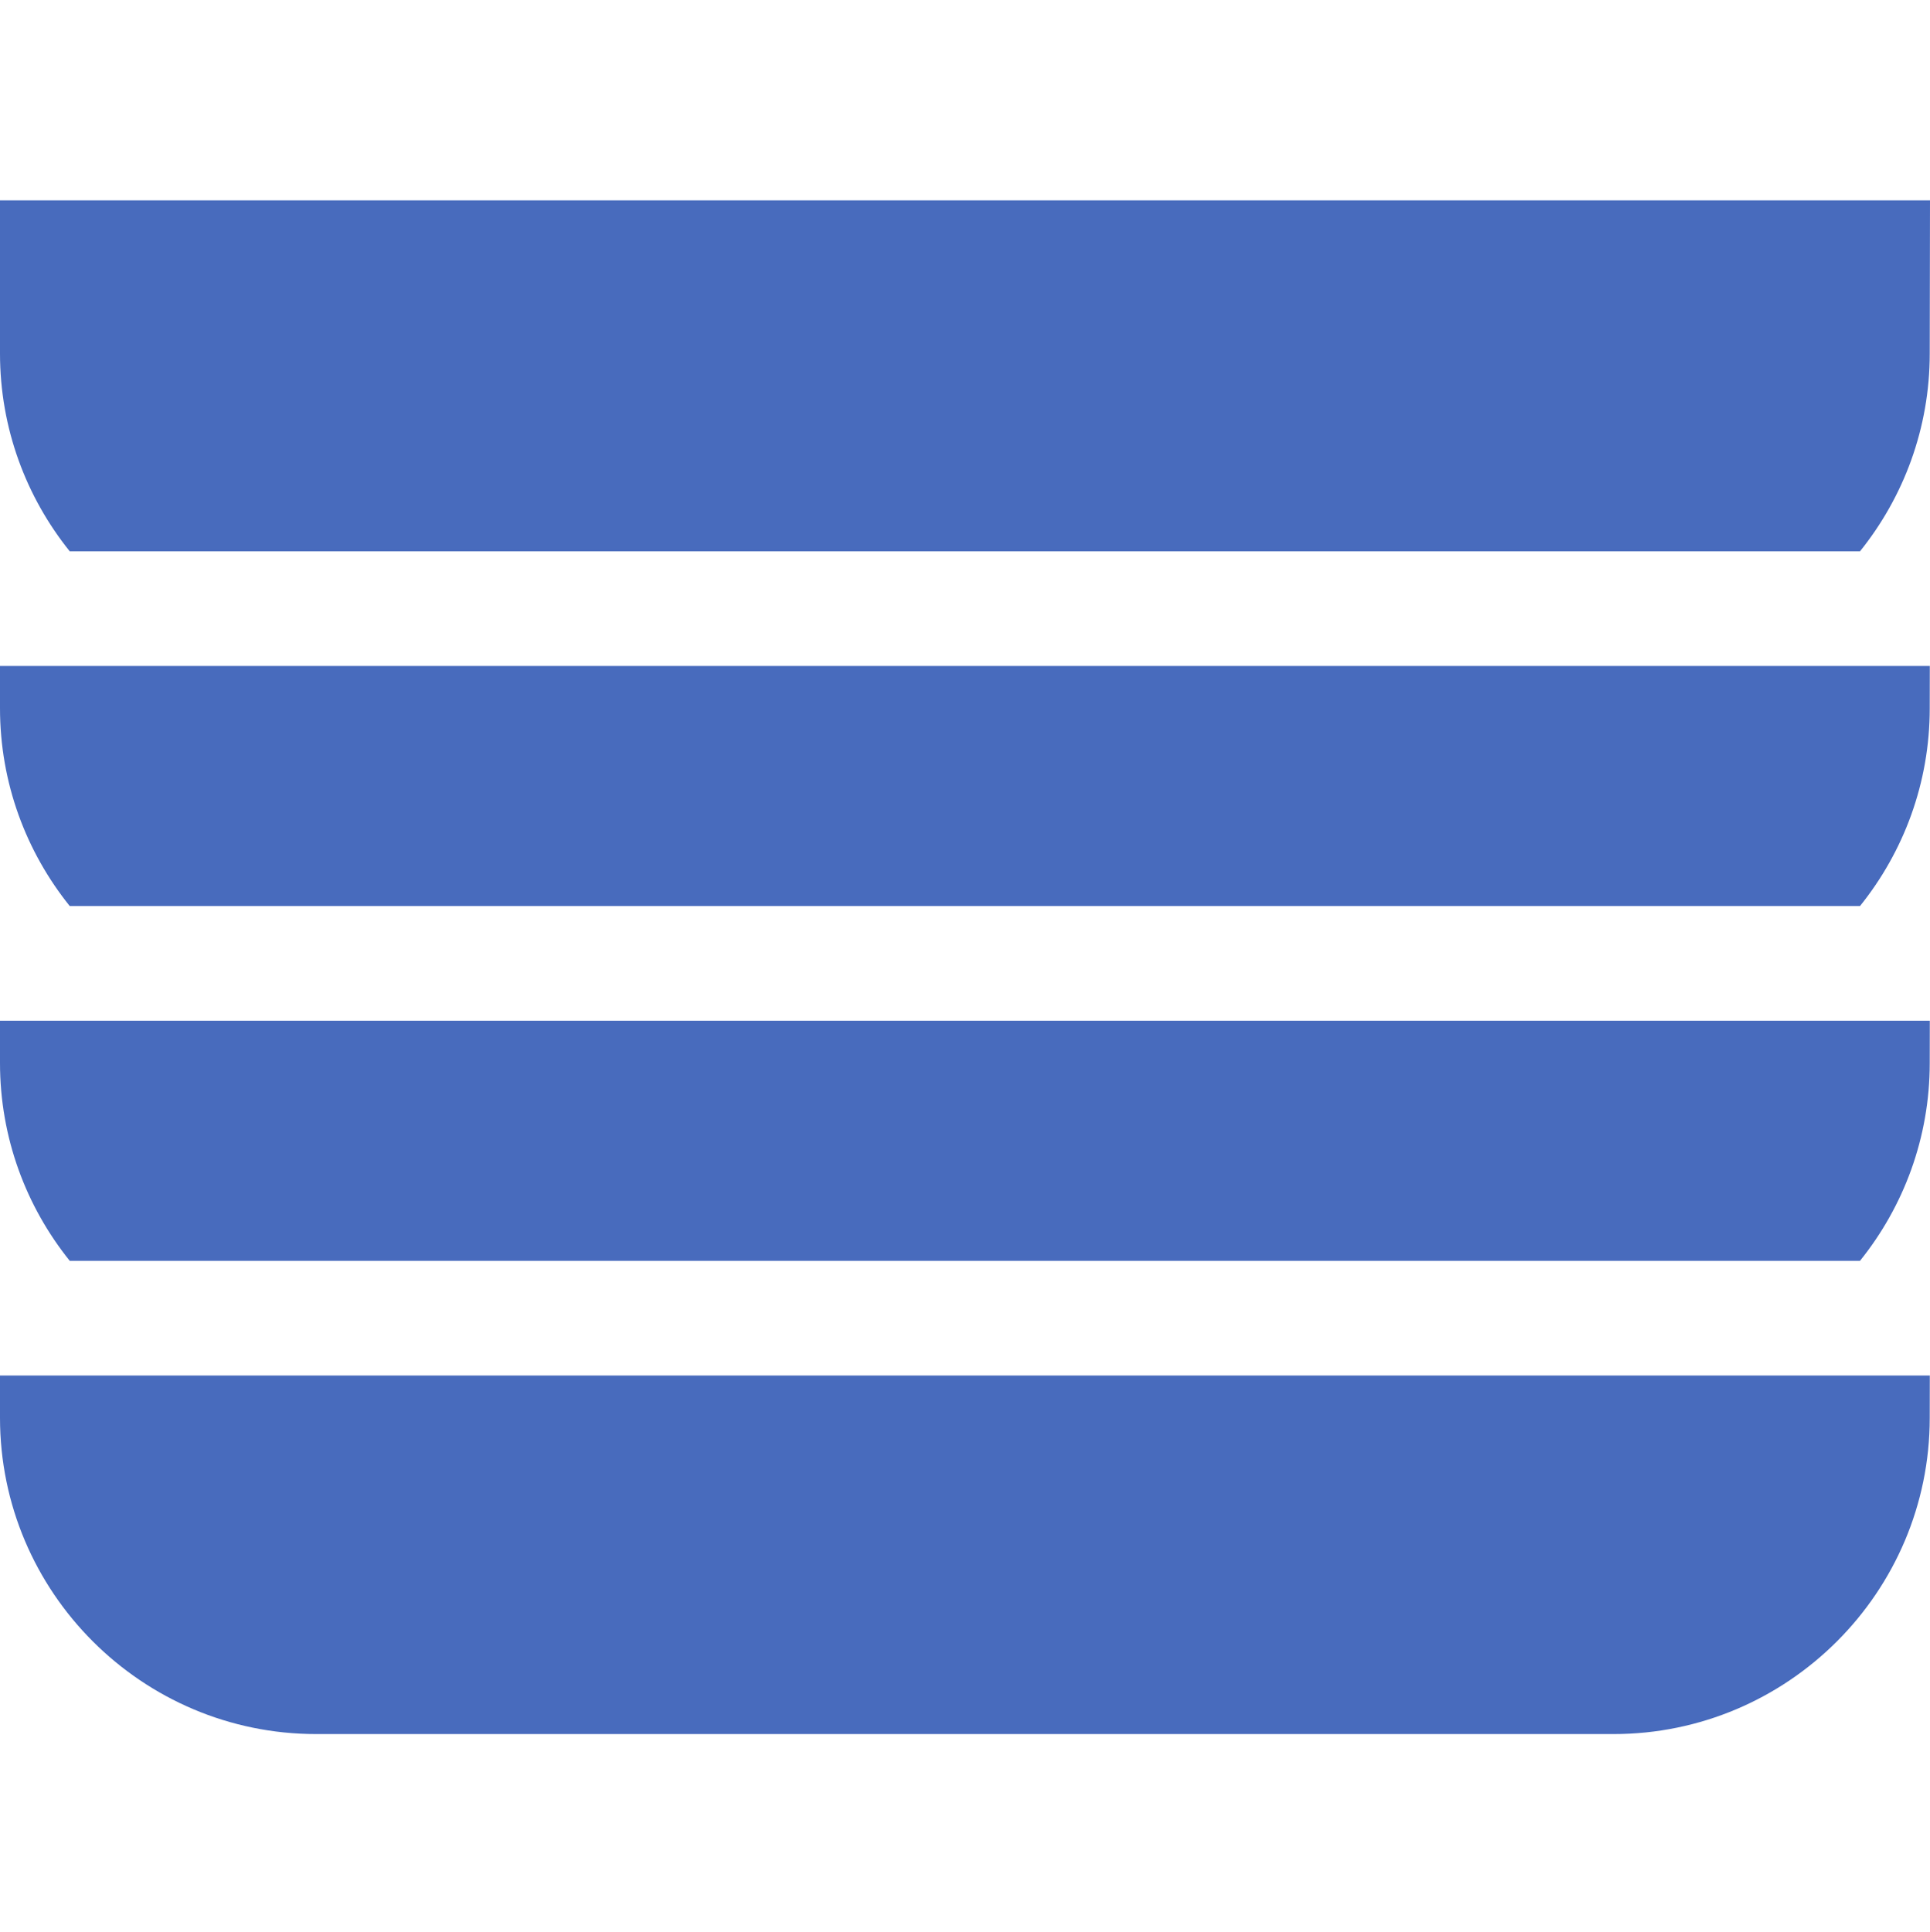 <?xml version="1.0" encoding="UTF-8"?>
<svg id="Layer_1" data-name="Layer 1" xmlns="http://www.w3.org/2000/svg" width="800" height="800.62" viewBox="0 0 800 800.62">
  <defs>
    <style>
      .cls-1 {
        fill: #486bbd;
      }
    </style>
  </defs>
  <path class="cls-1" d="M0,570.02v17.51c0,72.28,58.81,131.09,131.09,131.09h537.71c72.28,0,131.09-58.81,131.09-131.05l.03-17.55H0Z"/>
  <path class="cls-1" d="M0,423v17.51c0,31,10.84,59.51,28.9,81.98h742.09c18.06-22.46,28.9-50.95,28.9-81.94l.03-17.55H0Z"/>
  <path class="cls-1" d="M0,275.98v17.51c0,31,10.84,59.51,28.9,81.98h742.09c18.06-22.46,28.9-50.95,28.9-81.94l.03-17.55H0Z"/>
  <path class="cls-1" d="M0,83.02v63.46c0,31,10.84,59.51,28.9,81.98h742.09c18.06-22.46,28.9-50.95,28.9-81.94l.11-63.5H0Z"/>
</svg>